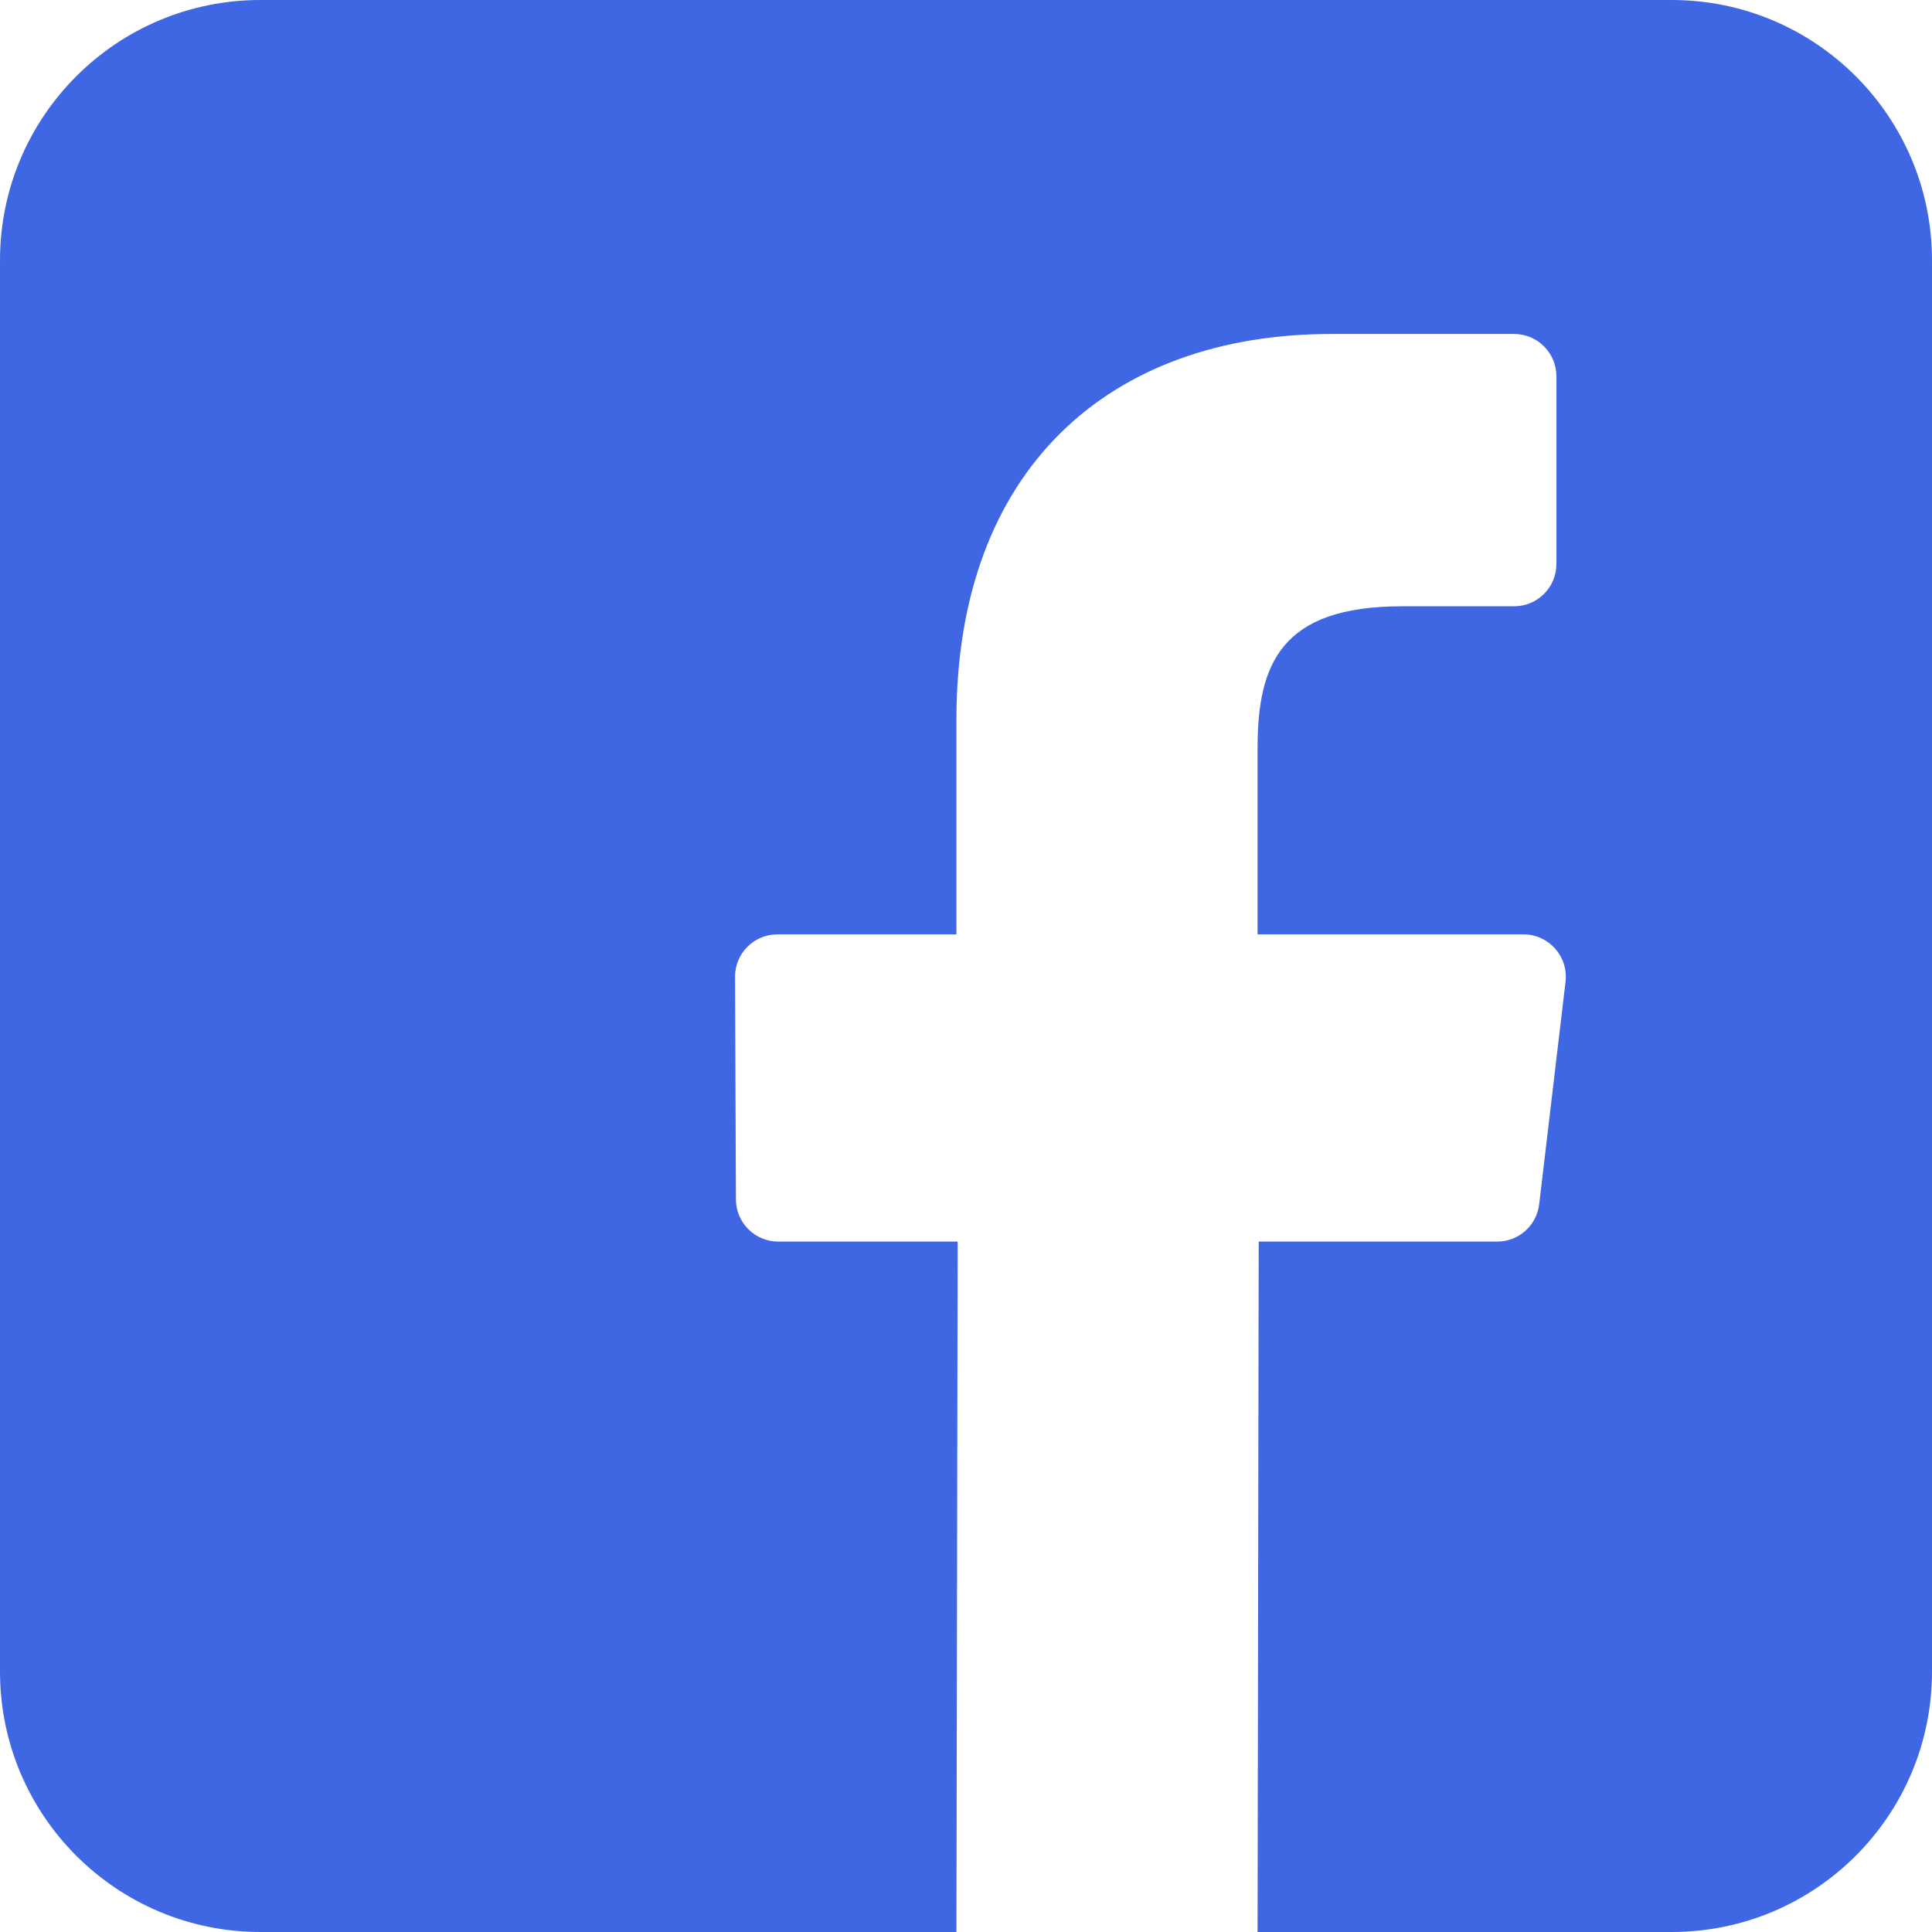 <svg width="22" height="22" viewBox="0 0 22 22" fill="none" xmlns="http://www.w3.org/2000/svg">
<g clip-path="url(#clip0_144_52)">
<path d="M19.036 0H2.965C1.328 0 0 1.327 0 2.965V19.035C0 20.673 1.328 22 2.965 22H10.891L10.905 14.138H8.862C8.597 14.138 8.381 13.924 8.38 13.658L8.37 11.124C8.369 10.857 8.585 10.64 8.852 10.64H10.891V8.192C10.891 5.35 12.627 3.803 15.161 3.803H17.241C17.508 3.803 17.723 4.019 17.723 4.285V6.422C17.723 6.688 17.508 6.903 17.242 6.904L15.965 6.904C14.587 6.904 14.32 7.559 14.32 8.521V10.64H17.349C17.637 10.64 17.861 10.893 17.827 11.179L17.527 13.713C17.498 13.956 17.293 14.138 17.049 14.138H14.333L14.32 22H19.036C20.673 22 22 20.673 22 19.035V2.965C22 1.327 20.673 0 19.036 0Z" fill="#4067E3"/>
</g>
<defs>
<clipPath id="clip0_144_52">
<rect width="22" height="22" fill="white"/>
</clipPath>
</defs>
</svg>
